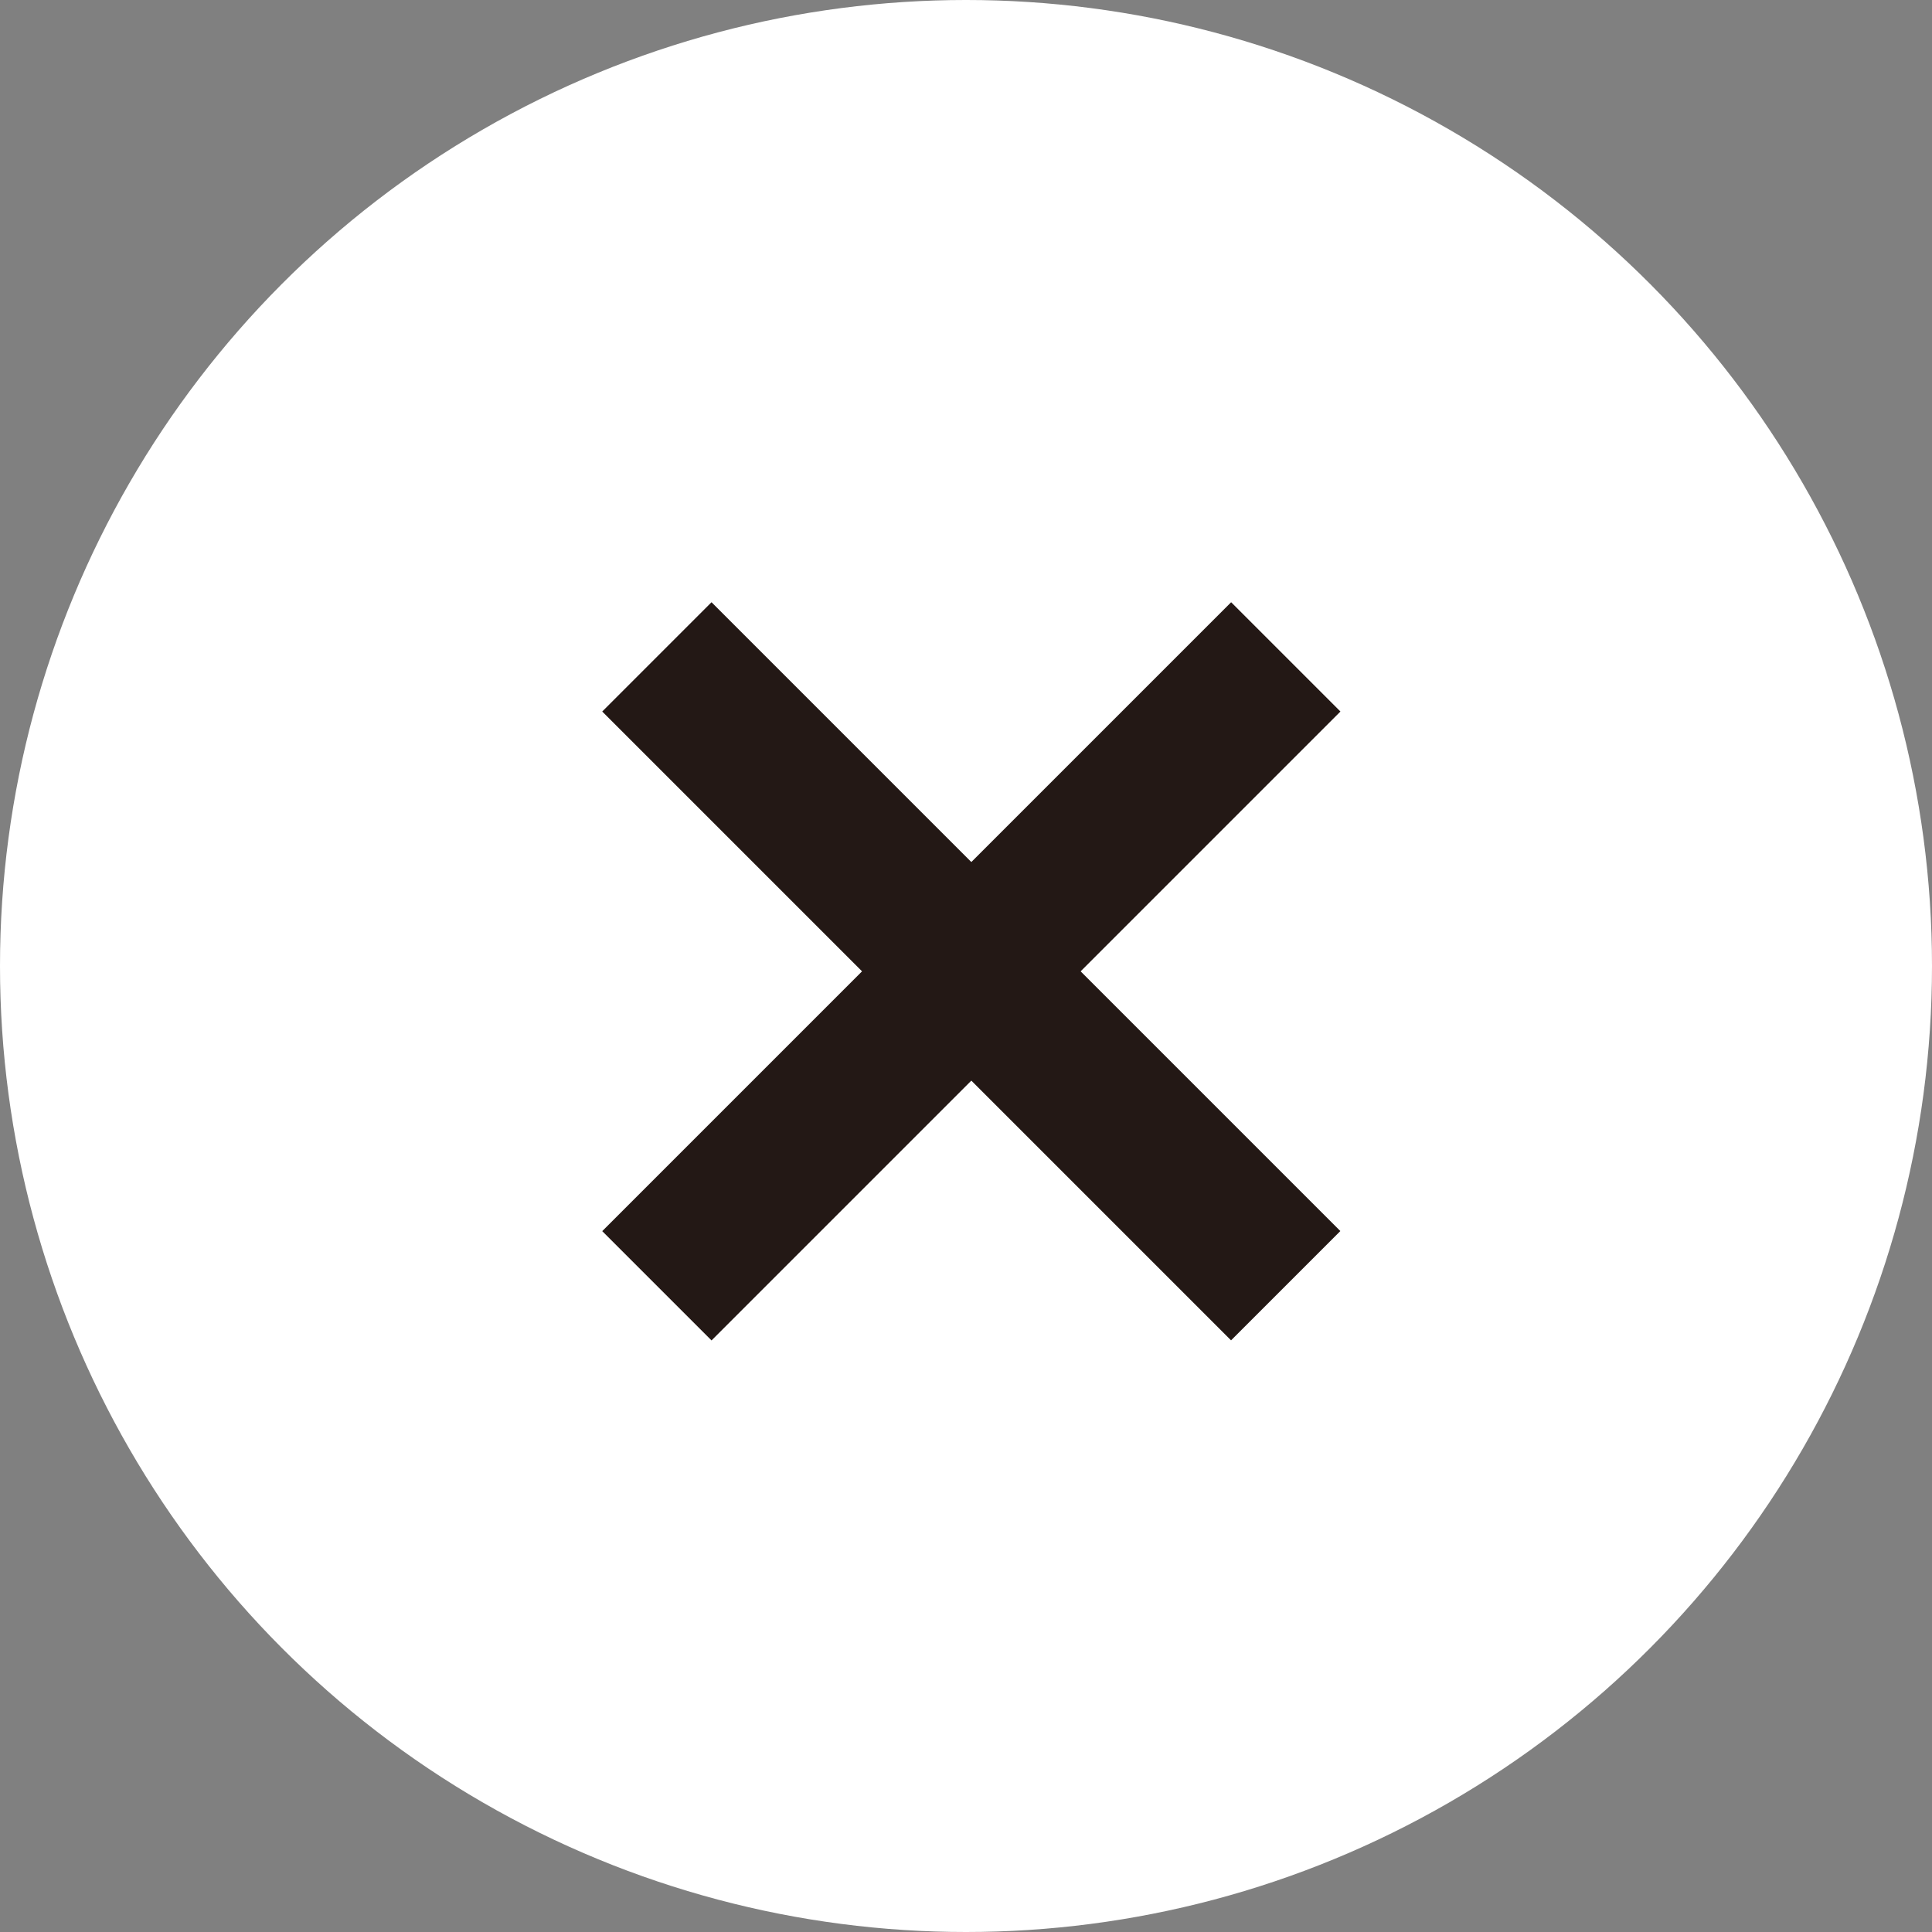 <svg xmlns="http://www.w3.org/2000/svg" width="25" height="25" viewBox="0 0 25 25"><rect x="0" y="0" width="25" height="25" fill="#808080" stroke="none"/><g transform="translate(-340 -571)"><circle cx="12.5" cy="12.5" r="12.5" transform="translate(340 571)" fill="#fff"/><path d="M0,0,4.577,4.577l3.56,3.56" transform="translate(348.5 579.5)" fill="none" stroke="#231815" stroke-width="2"/><line x1="8.138" y2="8.138" transform="translate(348.5 579.5)" fill="none" stroke="#231815" stroke-width="2"/></g></svg>